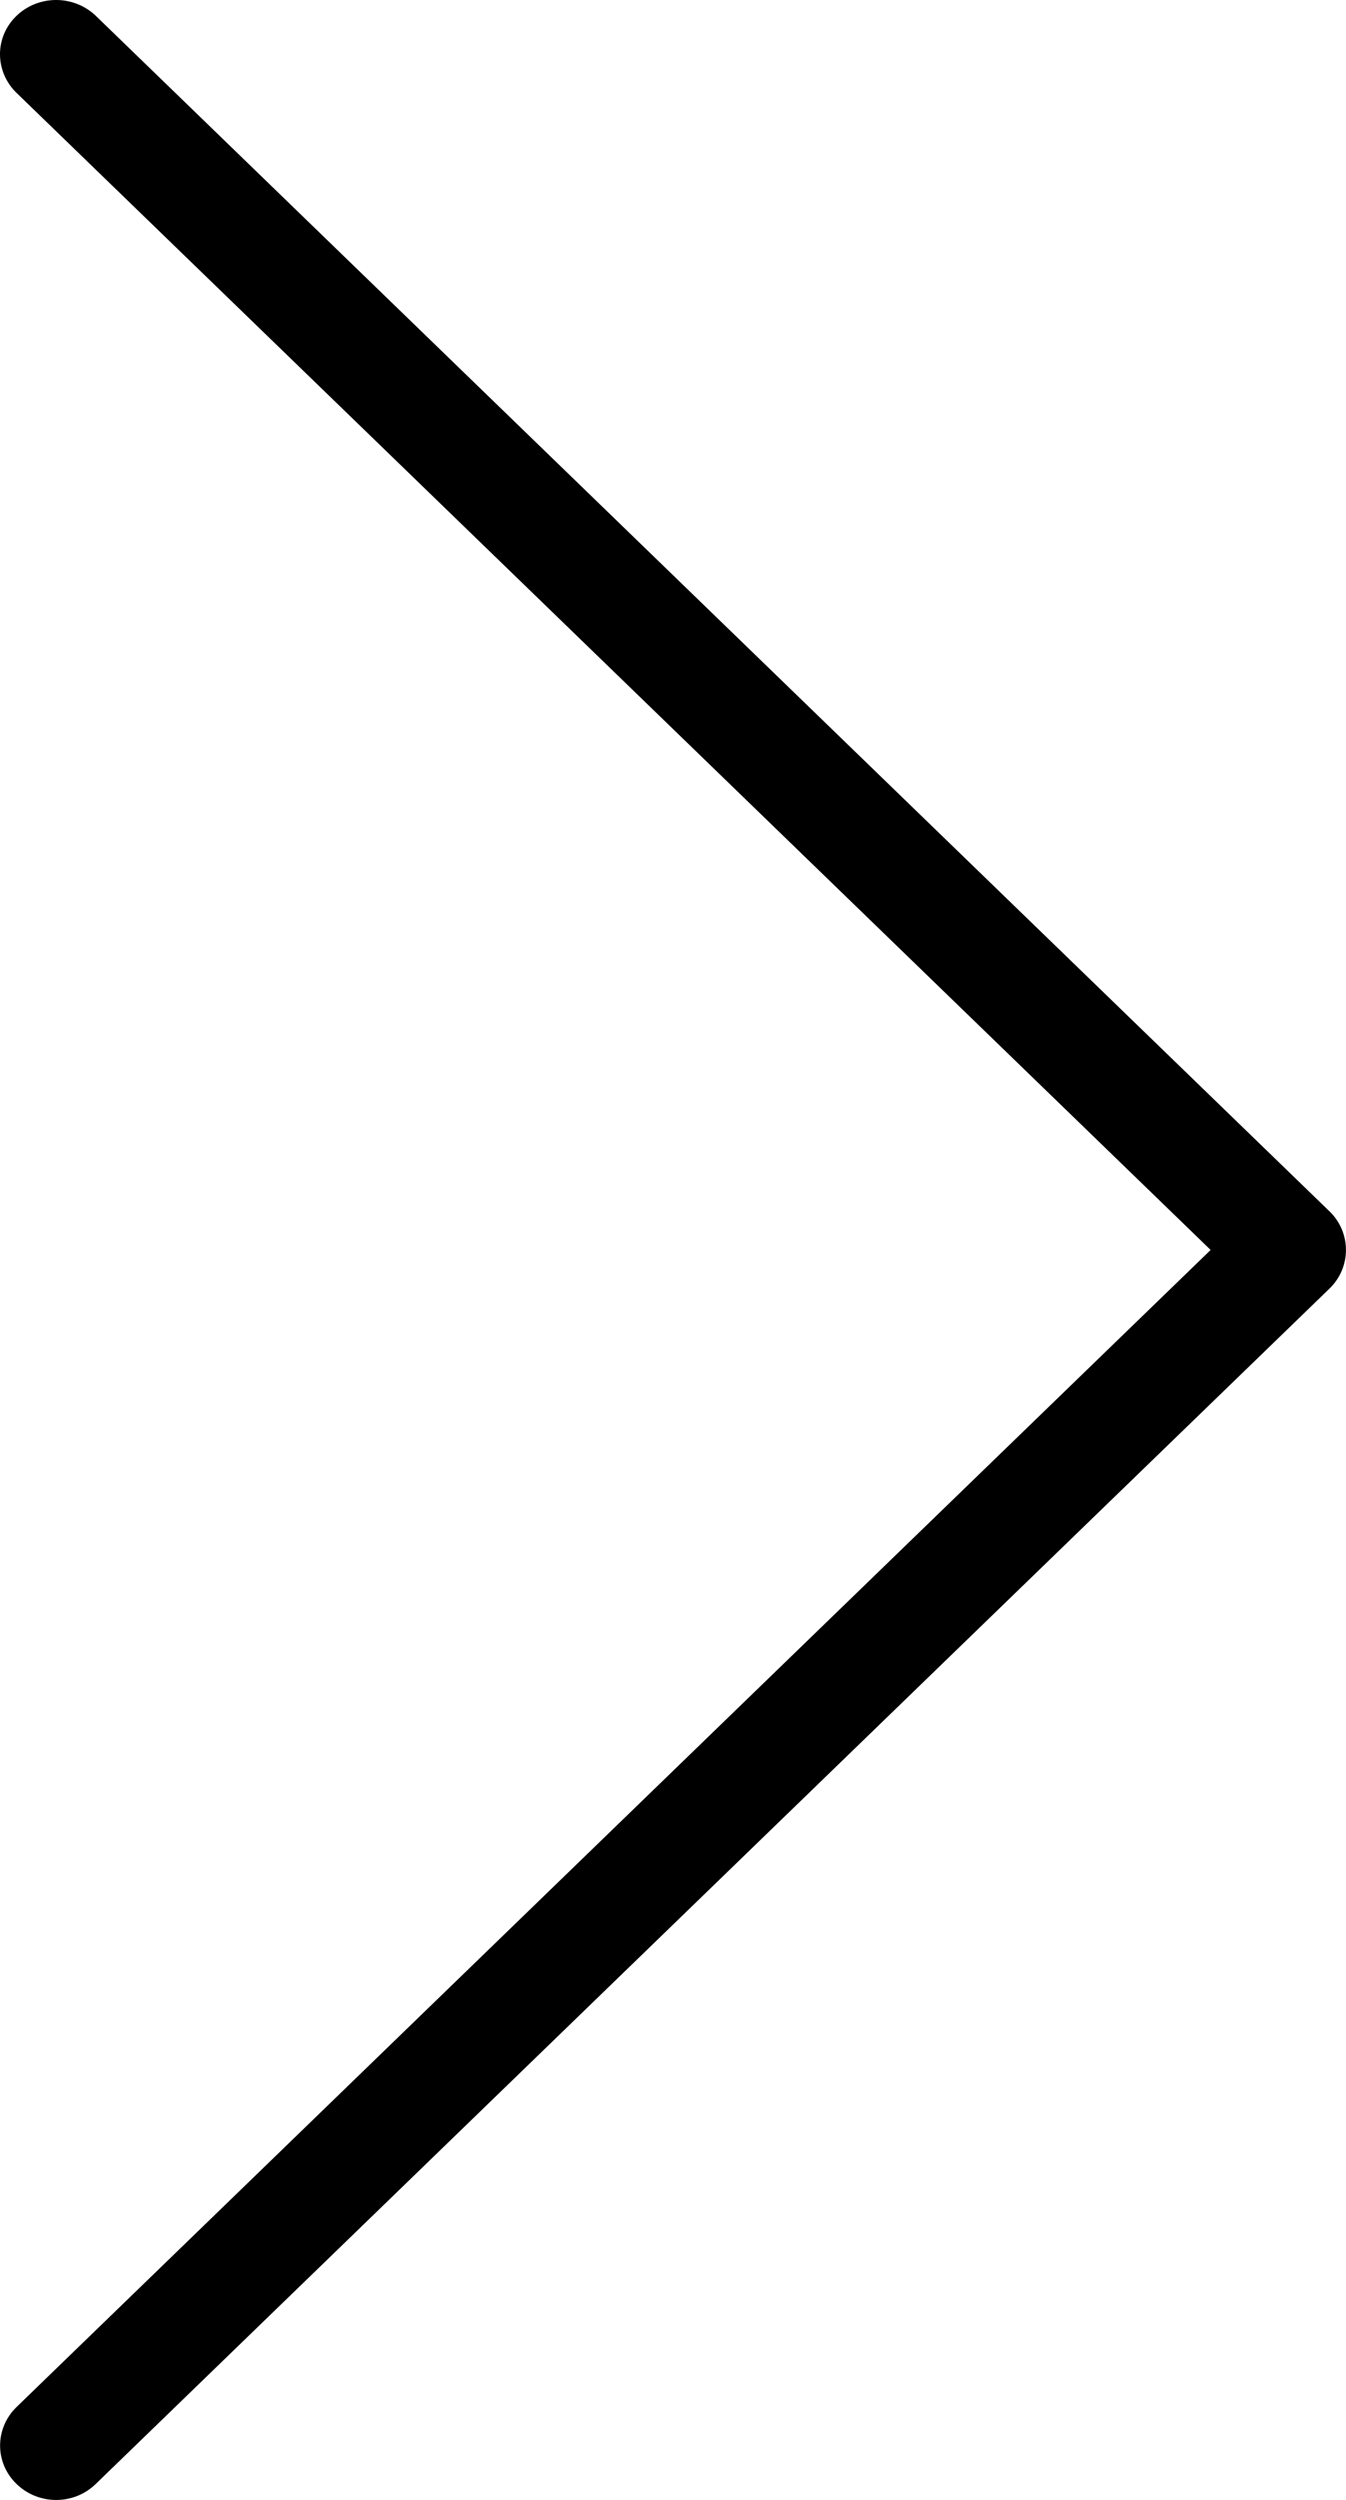 <svg width="7" height="13" viewBox="0 0 7 13" fill="none" xmlns="http://www.w3.org/2000/svg">
<path d="M0.292 9.53674e-07C0.131 -0 0 0.126 0 0.282C0 0.357 0.031 0.43 0.086 0.483L6.296 6.5L0.086 12.517C-0.028 12.628 -0.028 12.807 0.086 12.917C0.2 13.028 0.384 13.028 0.498 12.917L6.915 6.7C7.028 6.59 7.028 6.41 6.915 6.3L0.499 0.083C0.444 0.03 0.37 9.53674e-07 0.292 9.53674e-07Z" fill="black"/>
</svg>

